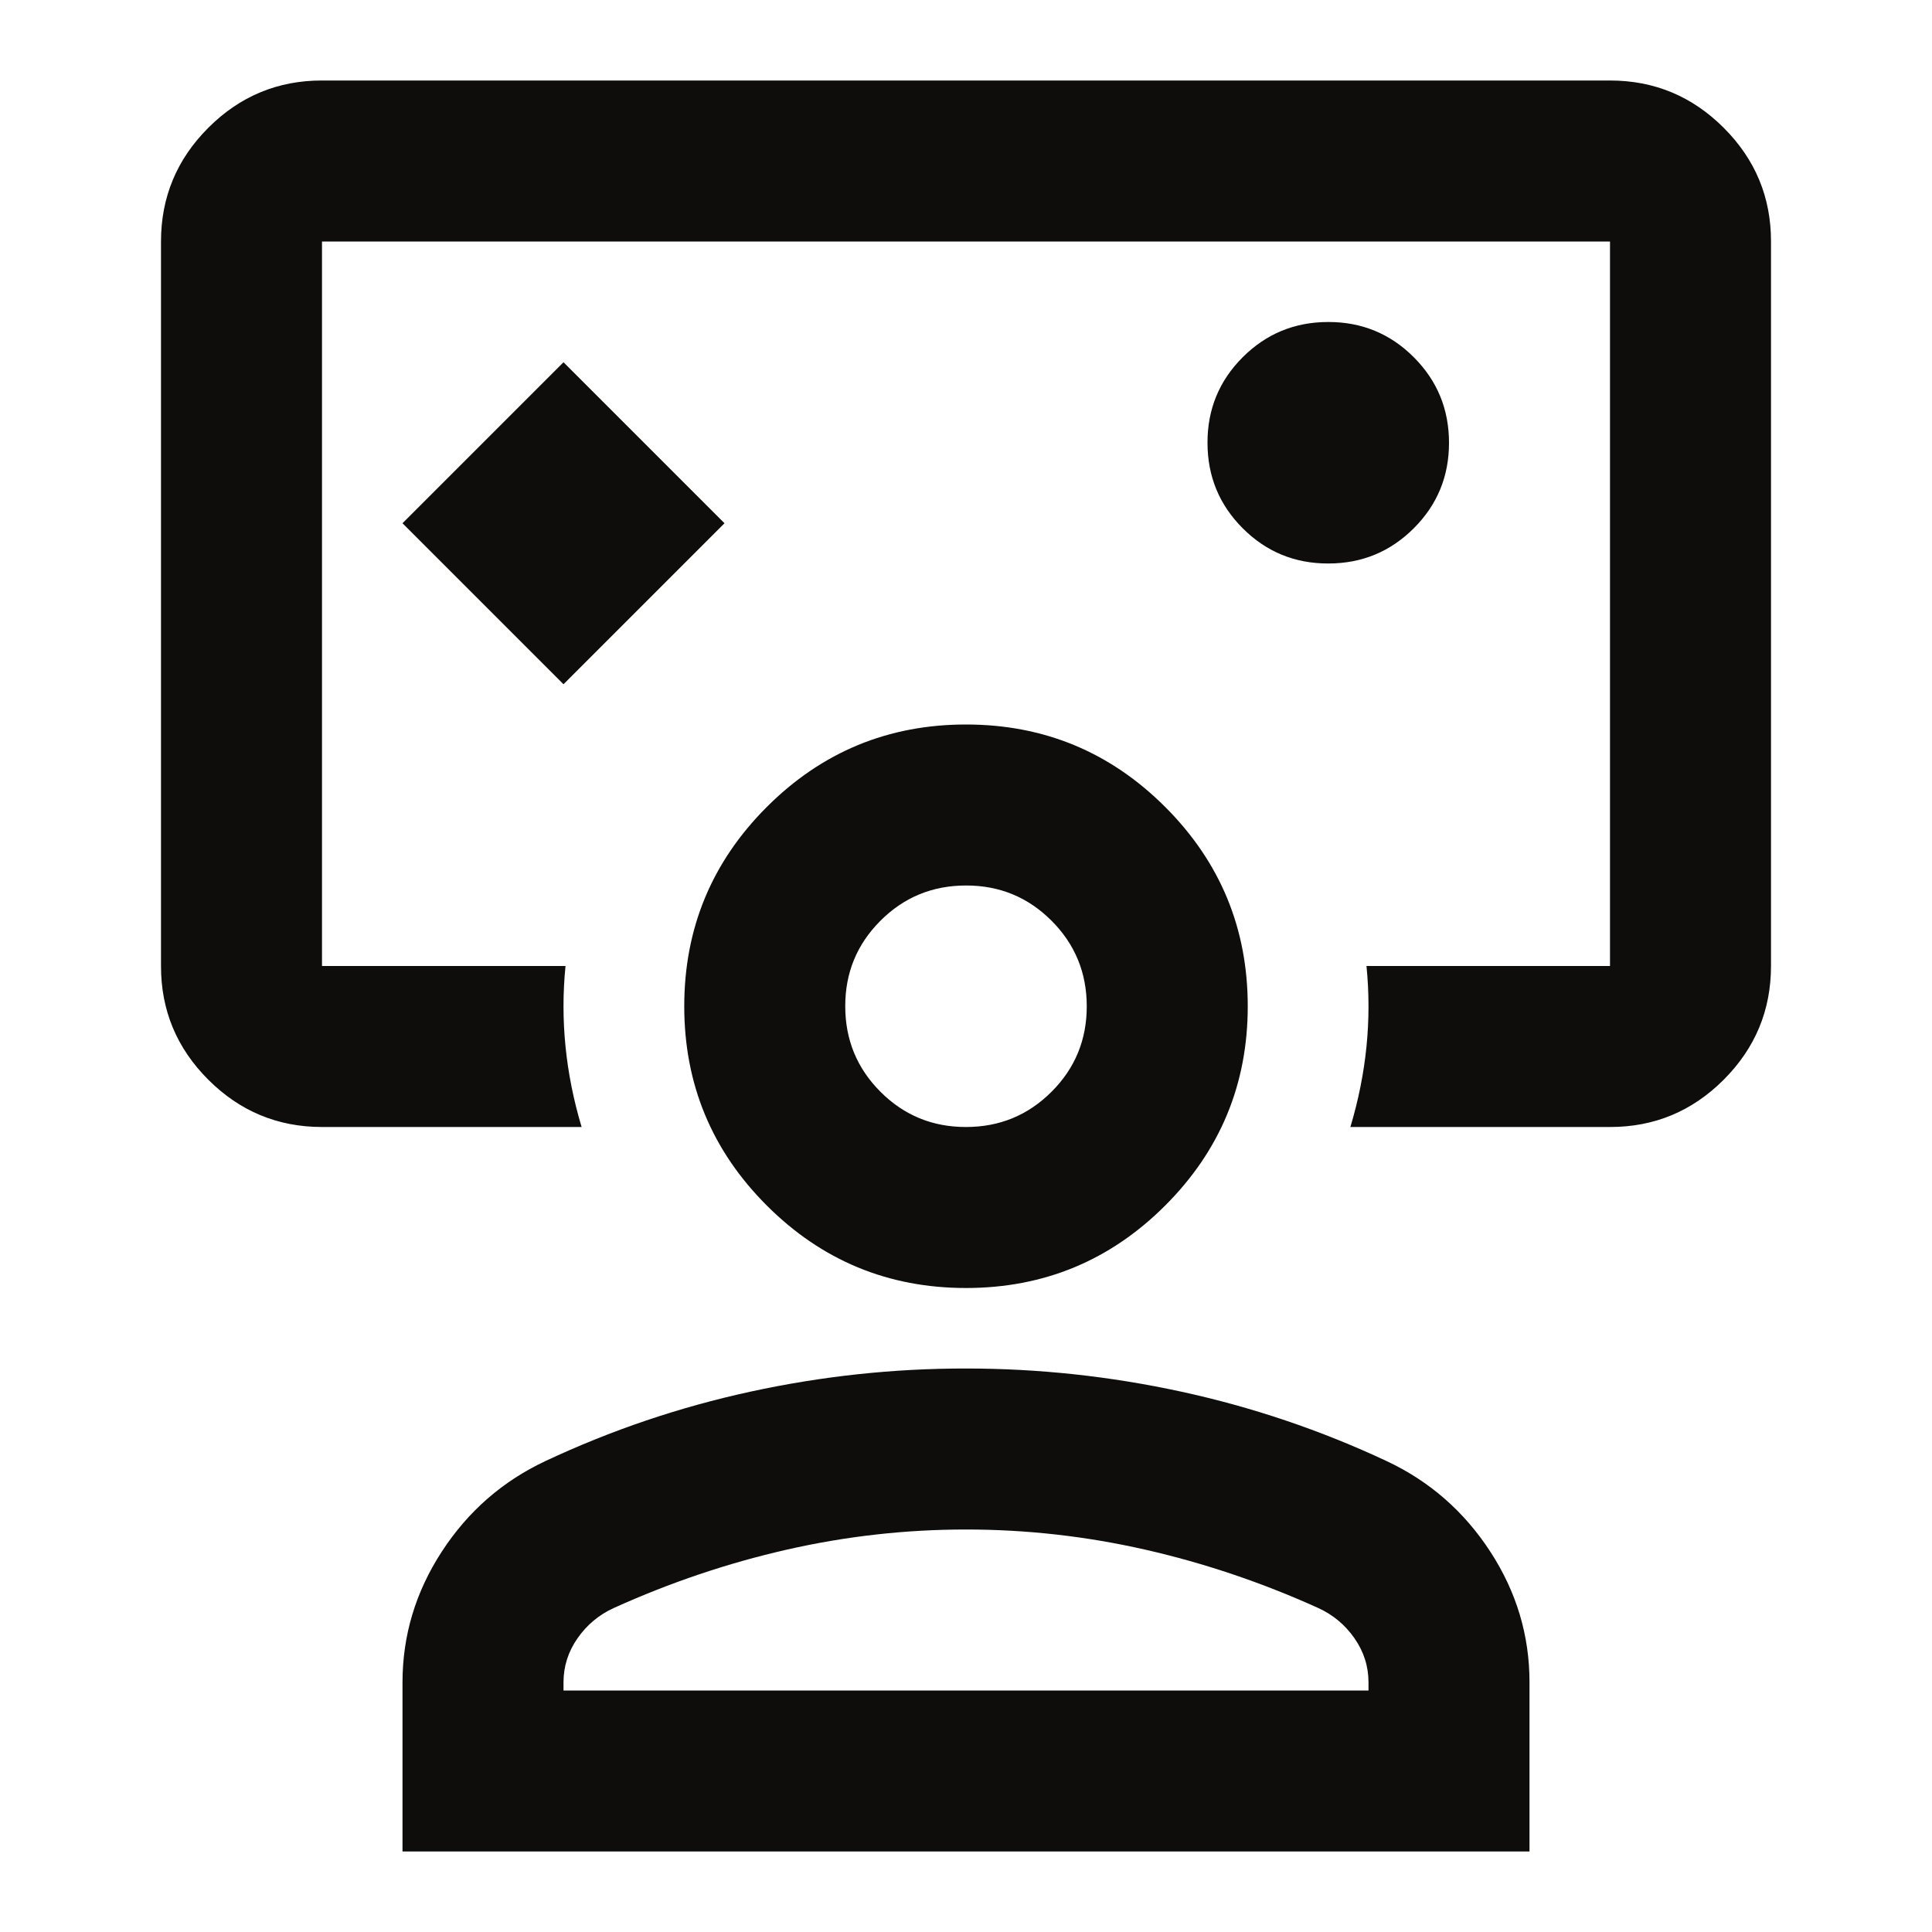 <?xml version="1.0" encoding="UTF-8"?>
<svg xmlns="http://www.w3.org/2000/svg" width="260" height="260" viewBox="0 0 24 24" fill="#0e0d0b">
  <path fill="#0e0d0b" d="m7 8.5l2-2l-2-2l-2 2l2 2Zm5-1ZM4 14q-.825 0-1.413-.588T2 12V3q0-.825.588-1.413T4 1h16q.825 0 1.413.588T22 3v9q0 .825-.588 1.413T20 14h-3.225q.15-.5.2-1t0-1H20V3H4v9h3.025q-.05.5 0 1t.2 1H4Zm12.5-7q.625 0 1.063-.438T18 5.5q0-.625-.438-1.063T16.5 4q-.625 0-1.063.438T15 5.5q0 .625.438 1.063T16.5 7ZM5 23v-2.1q0-.875.488-1.625t1.287-1.125q1.225-.575 2.55-.863T12 17q1.35 0 2.675.288t2.55.862q.8.375 1.288 1.125T19 20.9V23H5Zm2-2h10v-.1q0-.3-.175-.55t-.45-.375q-1.05-.475-2.15-.725T12 19q-1.125 0-2.225.25t-2.15.725q-.275.125-.45.375T7 20.9v.1Zm5-5q-1.45 0-2.475-1.025T8.5 12.5q0-1.45 1.025-2.475T12 9q1.45 0 2.475 1.025T15.5 12.5q0 1.45-1.025 2.475T12 16Zm0-2q.625 0 1.063-.438T13.5 12.5q0-.625-.438-1.063T12 11q-.625 0-1.063.438T10.5 12.5q0 .625.438 1.063T12 14Zm0-1.5Zm0 8.5Z"></path>
</svg>
